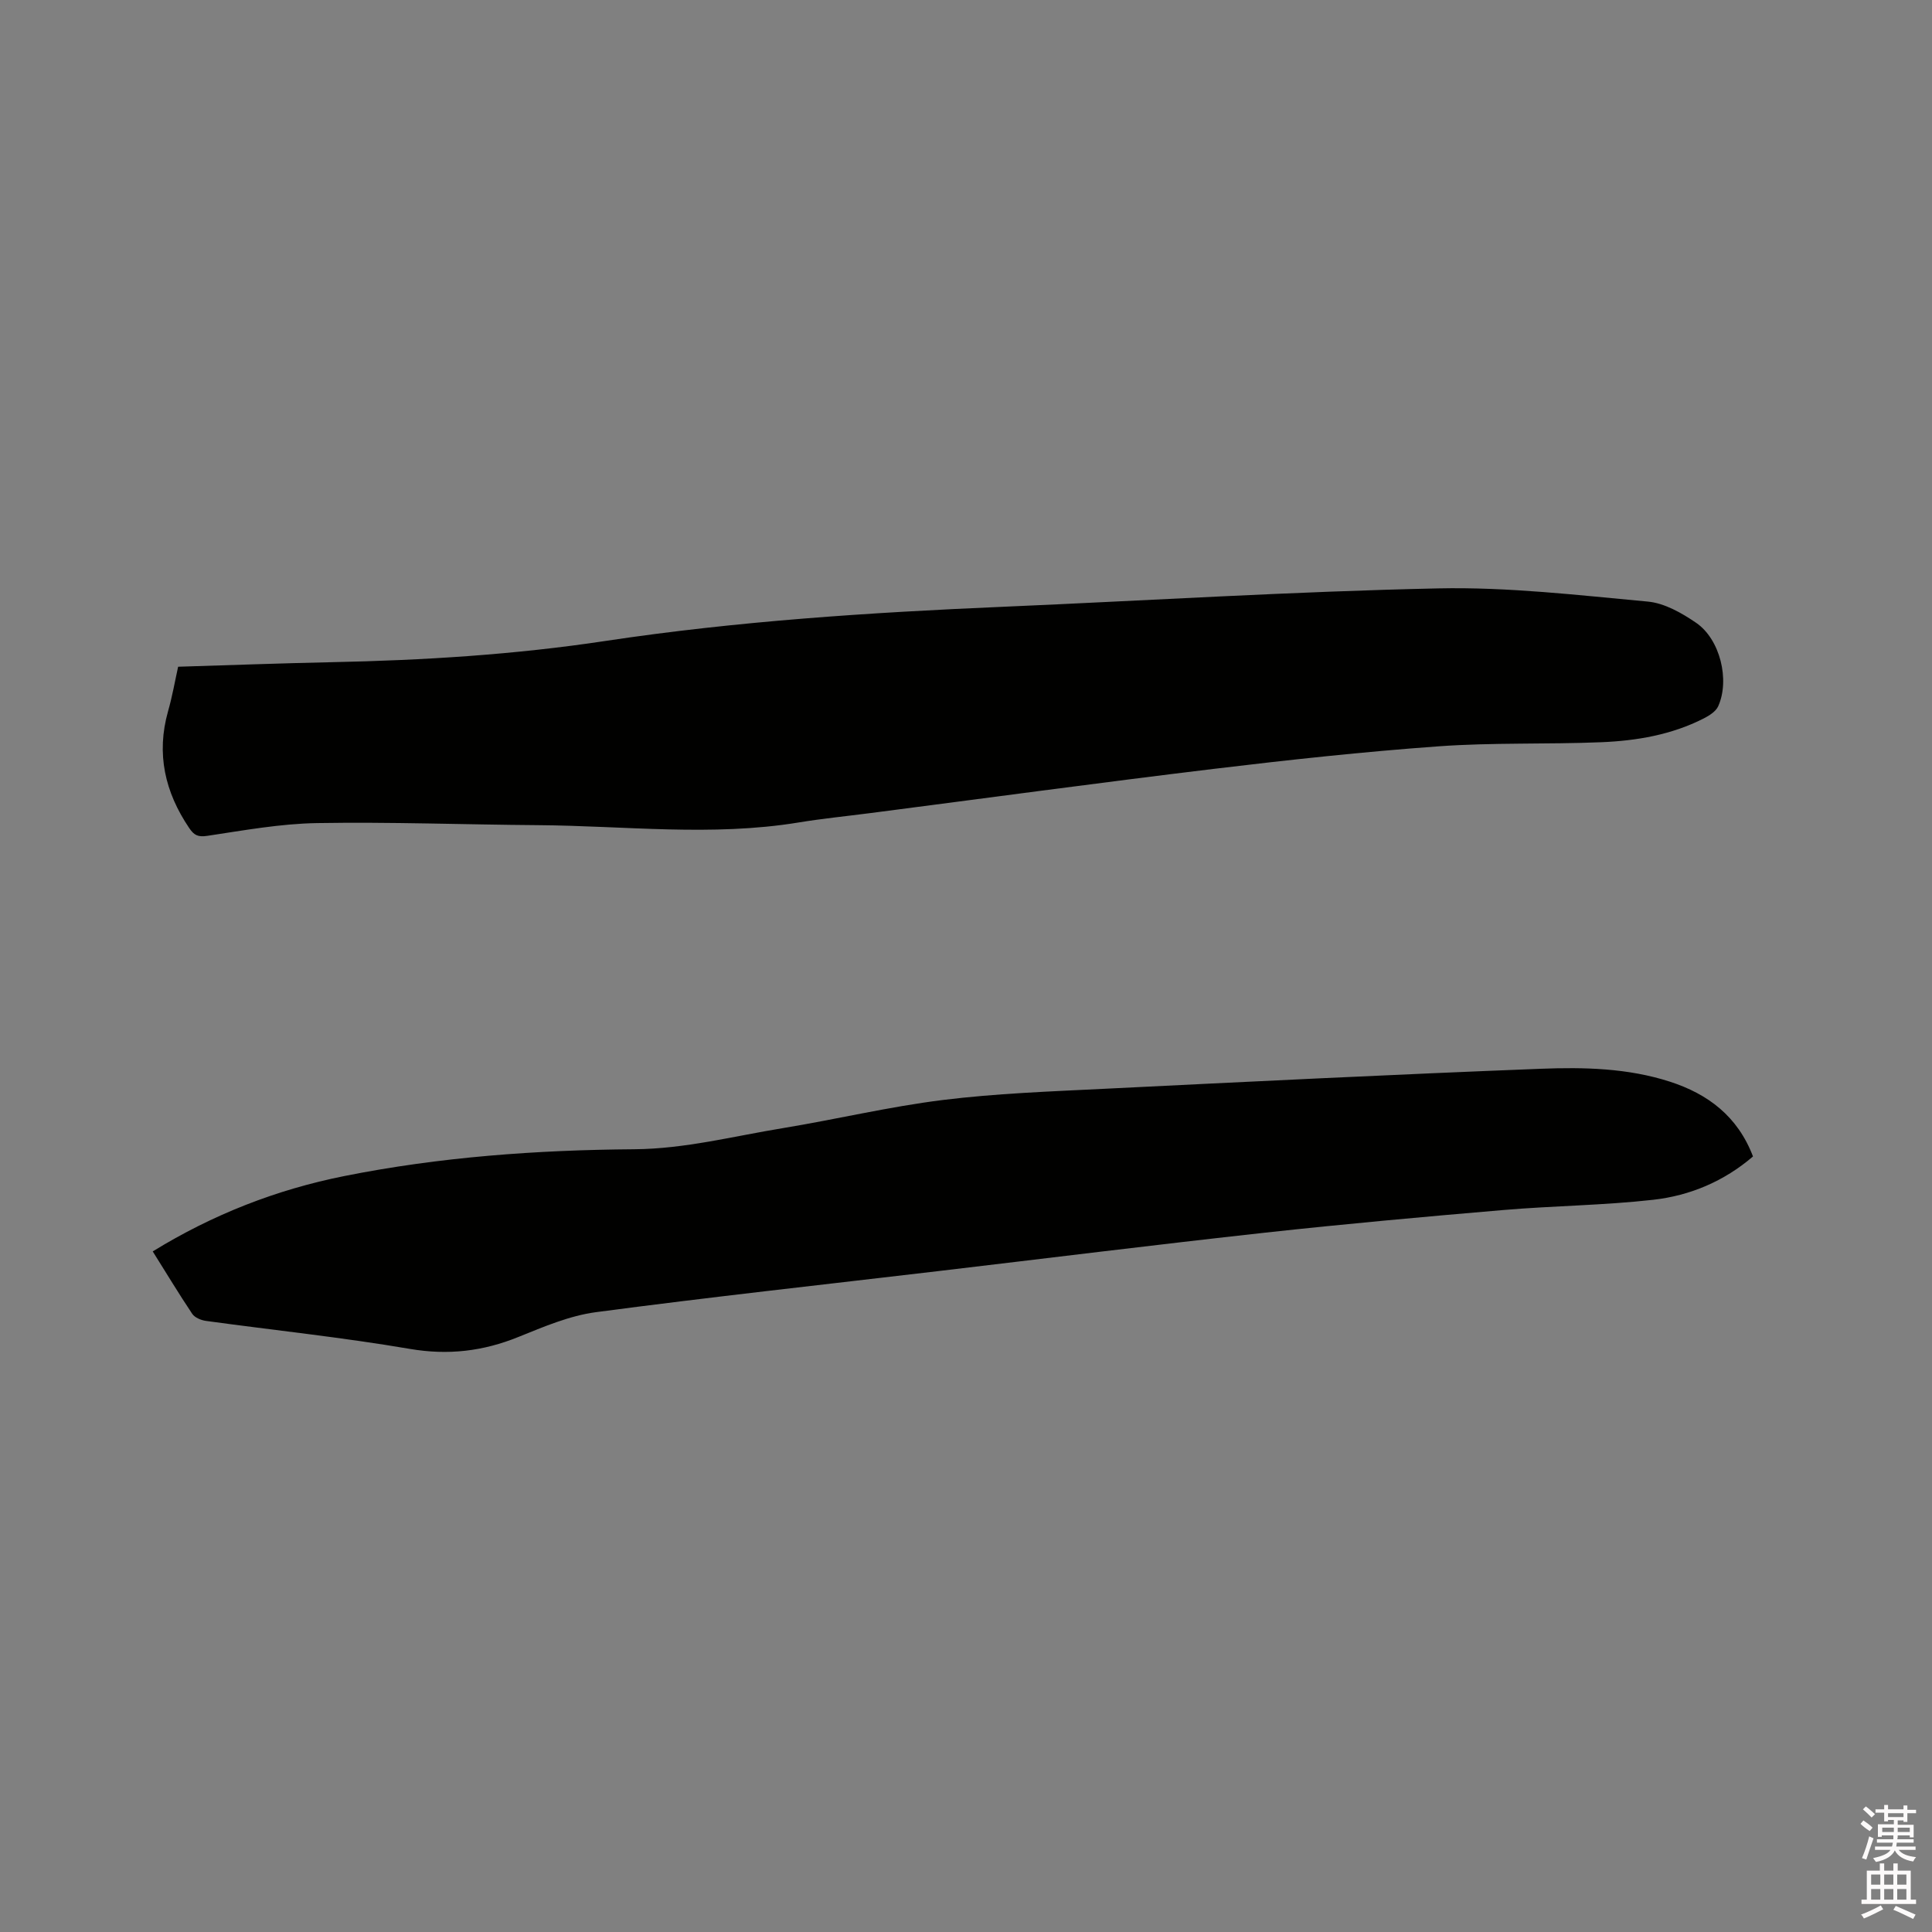 <svg enable-background="new 0 0 400 400" viewBox="0 0 400 400" xmlns="http://www.w3.org/2000/svg"><rect x="0" y="0" width="400" height="400" fill="#808080" stroke="none"/><path d="m385.2 377.6.6-.7c.6.4 1.3.9 1.9 1.5l-.6.7c-.8-.5-1.4-1-1.9-1.5zm.3 7.1c.6-1.4 1.1-2.9 1.5-4.5.3.1.6.3.9.4-.5 1.4-1 2.9-1.5 4.4zm.2-10.1.6-.6c.7.5 1.3 1.1 1.9 1.6l-.7.7c-.6-.6-1.2-1.2-1.8-1.7zm8.4-.8h.8v.9h1.8v.7h-1.8v1.8h-.8v-.3h-1.2v.9h3.3v2.6h-.8v-.4h-2.5c0 .3 0 .6-.1.8h3.4v.7h-3.5c0 .3-.1.6-.1.8h4v.7h-3.5c.7.9 1.9 1.3 3.6 1.5-.2.2-.4.5-.6.9-1.9-.3-3.2-1.1-3.8-2.3-.5 1.1-1.8 2-3.9 2.4-.2-.3-.4-.5-.6-.8 1.9-.4 3.1-.9 3.6-1.7h-3.2v-.7h3.5c.1-.2.1-.5.2-.8h-3.3v-.7h3.4c0-.2 0-.5 0-.8h-2.4v.3h-.8v-2.6h3.3v-.9h-1.2v.3h-.8v-1.8h-1.8v-.7h1.8v-.9h.8v.9h3.2zm-4.4 5.5h2.4c0-.3 0-.6 0-.9h-2.4zm1.2-3.1h3.2v-.8h-3.2zm4.4 2.2h-2.4v.9h2.5v-.9z" fill="#fcfafa"/><path d="m389.2 385.8h.9v1.5h1.9v-1.5h.9v1.5h2.7v6h1.1v.9h-11.3v-.9h1.1v-6h2.7zm.2 8.7.5.8c-1.2.6-2.5 1.3-4 1.9-.2-.3-.3-.6-.6-.8 1.6-.6 3-1.3 4.1-1.9zm-2-4.3h1.9v-2.1h-1.9zm0 3.1h1.9v-2.2h-1.9zm2.7-3.1h1.9v-2.1h-1.9zm0 3.1h1.9v-2.2h-1.9zm2.4 1.3c1.4.6 2.7 1.2 4.1 1.8l-.5.9c-1.5-.7-2.8-1.4-4.1-1.9zm2.2-6.5h-1.9v2.1h1.9zm-1.9 5.2h1.9v-2.2h-1.9z" fill="#fcfafa"/><g fill="#010100"><path d="m36.88 138.04c10.82-.33 21.29-.72 31.78-.94 18.97-.39 37.83-1.55 56.64-4.39 27.25-4.11 54.76-5.9 82.3-7.08 30.06-1.29 60.1-3.17 90.17-3.81 14.44-.31 28.95 1.4 43.38 2.73 3.47.32 7.04 2.36 10.02 4.4 4.97 3.4 7.01 11.85 4.56 17.28-.49 1.08-1.86 1.94-3.02 2.53-6.65 3.38-13.88 4.61-21.21 4.91-11.22.46-22.49.04-33.68.85-15.52 1.12-31.01 2.8-46.46 4.66-23.77 2.87-47.49 6.1-71.24 9.17-4.94.64-9.9 1.13-14.81 1.94-17.95 2.94-35.95.68-53.93.55-15.25-.11-30.51-.69-45.76-.43-7.58.13-15.15 1.51-22.68 2.64-1.94.29-2.75-.1-3.78-1.63-5.02-7.44-6.84-15.36-4.37-24.15.87-3.03 1.41-6.15 2.09-9.23z"/><path d="m31.62 259.09c12.48-7.67 25.64-12.8 39.66-15.6 19.8-3.96 39.88-5.4 60.03-5.55 10.51-.08 20.54-2.7 30.76-4.37 11.07-1.82 22.03-4.45 33.15-5.83 11.02-1.36 22.17-1.76 33.27-2.31 30.15-1.49 60.3-2.98 90.46-4.15 8.97-.35 18.05-.15 26.76 2.66 7.93 2.56 14.07 7.2 17.23 15.49-5.97 5.13-13.02 8.11-20.64 8.97-10.29 1.16-20.7 1.24-31.03 2.12-16.46 1.4-32.92 2.89-49.34 4.69-22.64 2.49-45.24 5.31-67.86 7.98-23.56 2.78-47.16 5.36-70.68 8.48-5.47.73-10.81 3.01-16 5.11-7.35 2.99-14.6 3.85-22.56 2.49-13.98-2.39-28.12-3.86-42.18-5.79-1.02-.14-2.32-.68-2.85-1.46-2.76-4.13-5.33-8.39-8.18-12.93z"/></g></svg>